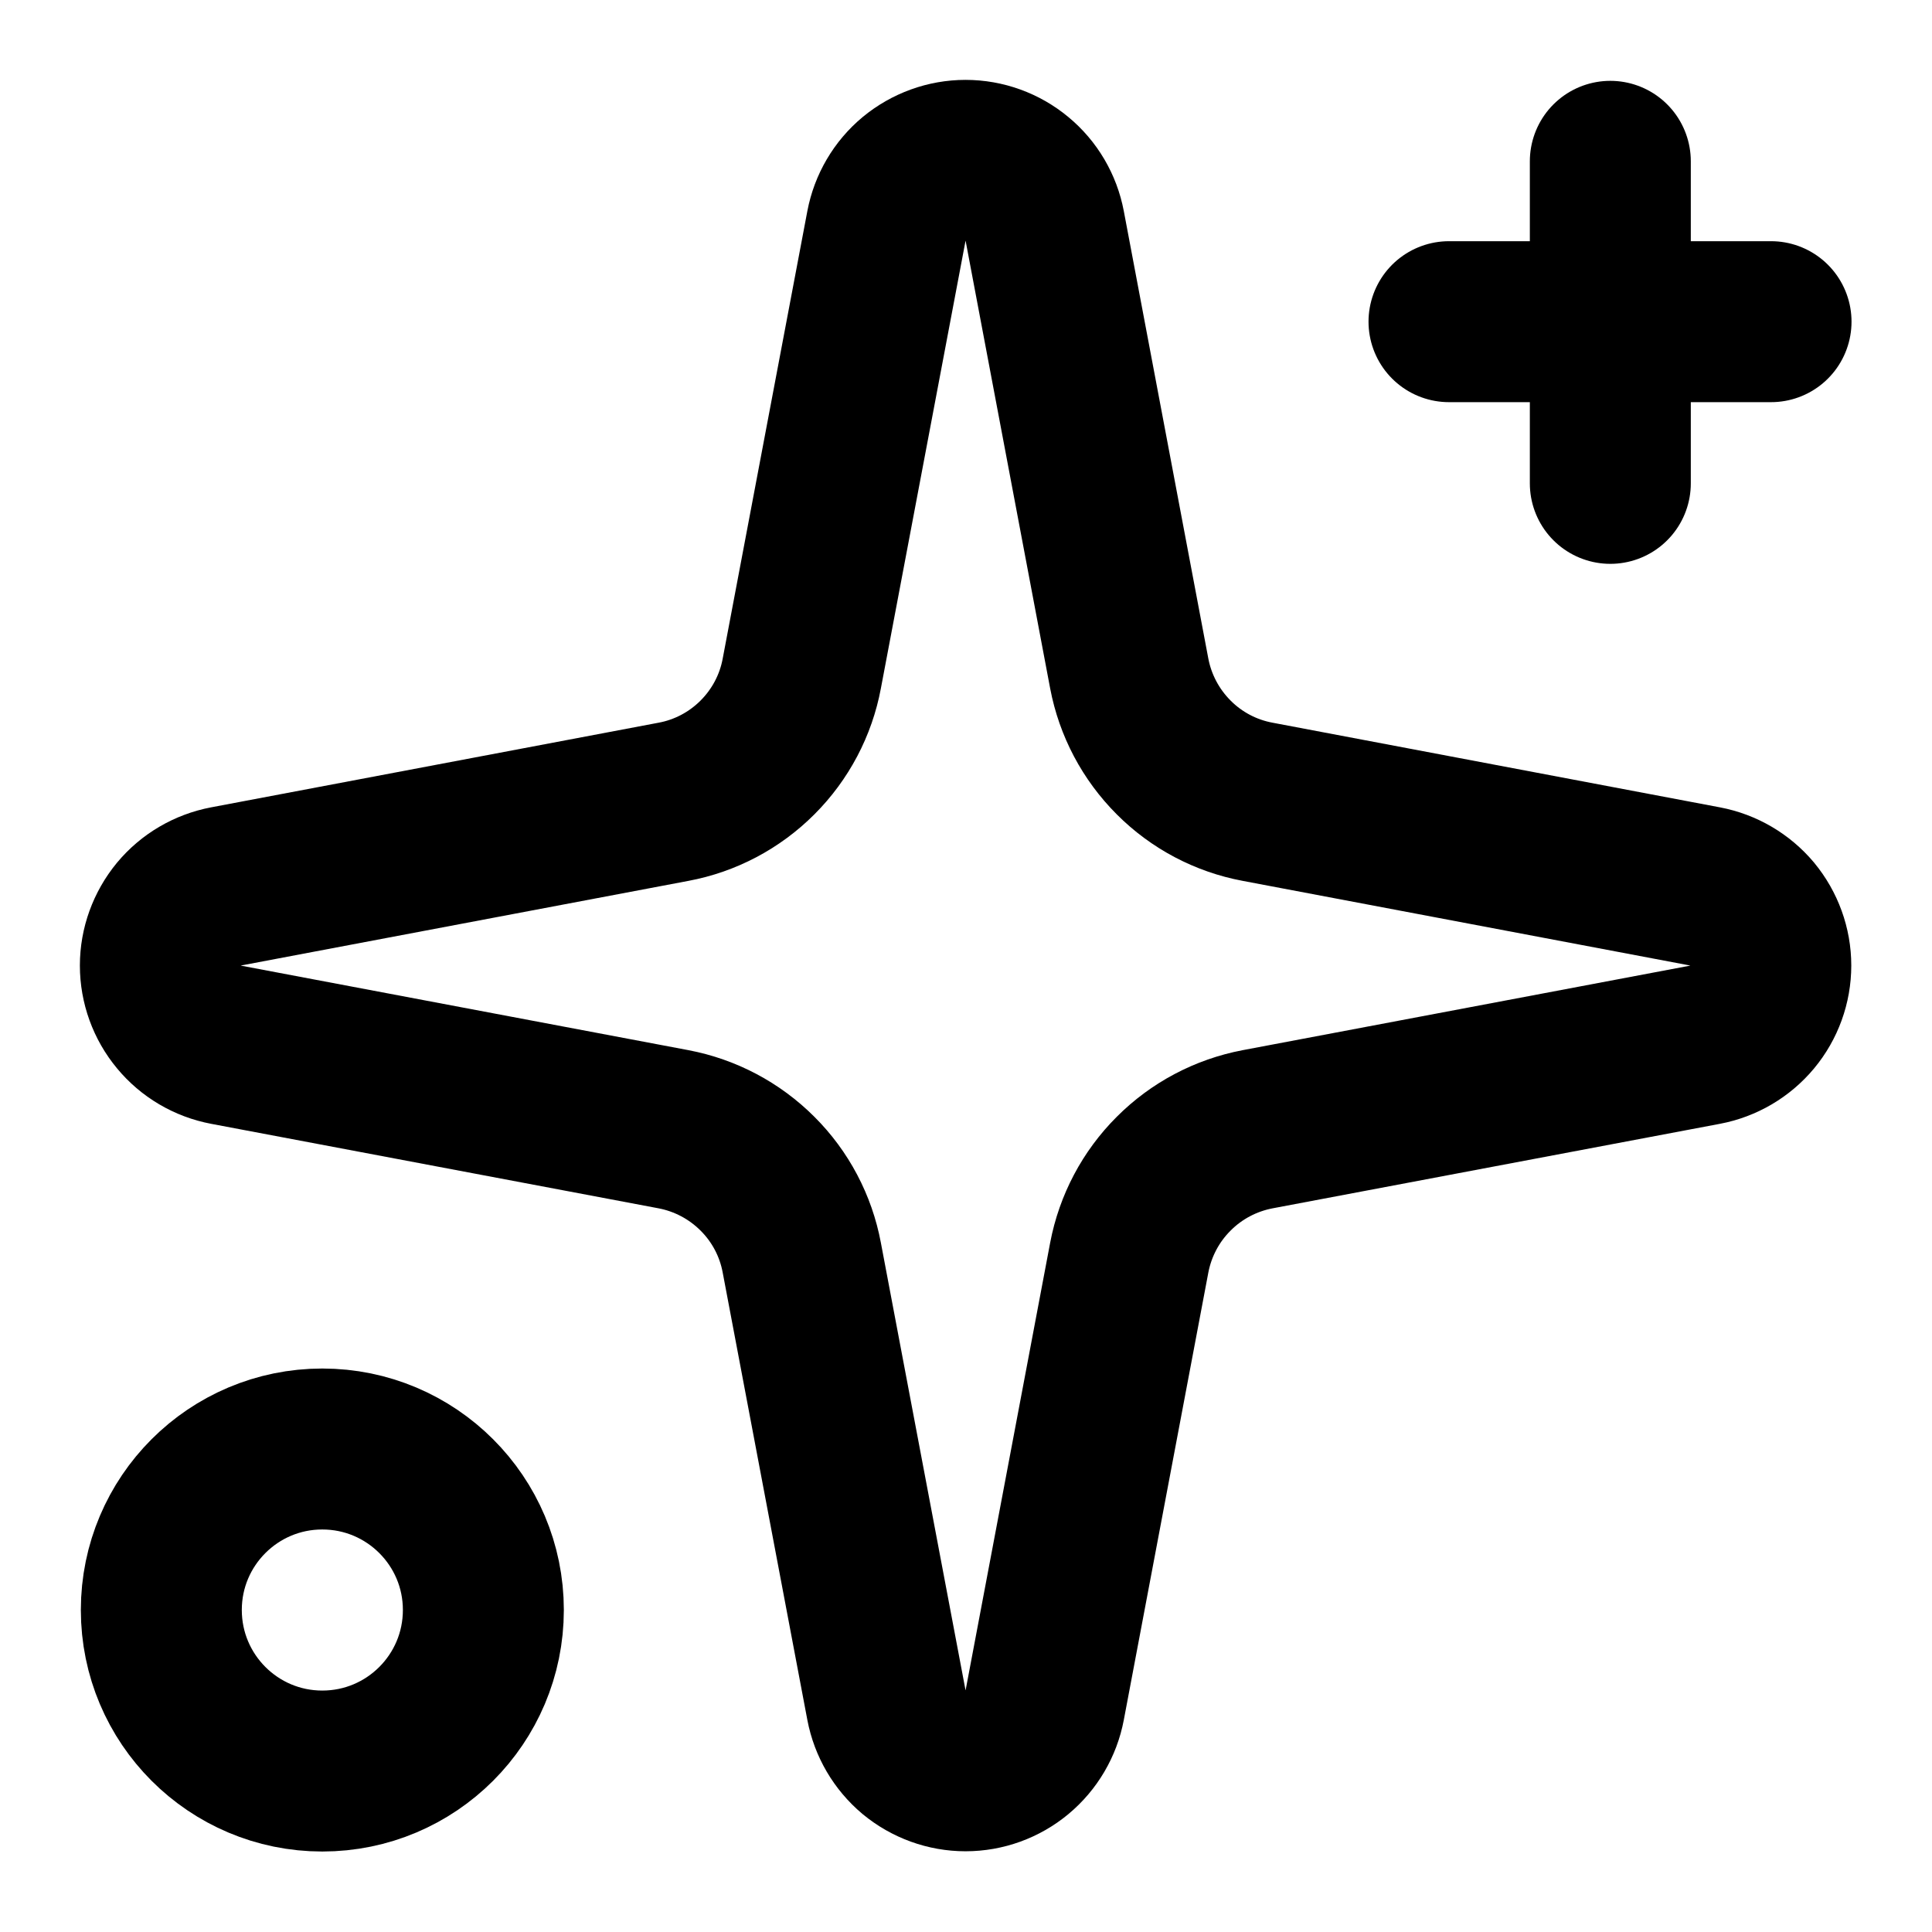 <svg width="16" height="16" viewBox="0 0 16 16" fill="none" xmlns="http://www.w3.org/2000/svg">
<path d="M7.341 1.872C7.37 1.719 7.451 1.581 7.57 1.482C7.69 1.383 7.841 1.328 7.996 1.328C8.152 1.328 8.303 1.383 8.422 1.482C8.542 1.581 8.623 1.719 8.652 1.872L9.352 5.578C9.402 5.841 9.53 6.083 9.72 6.273C9.909 6.463 10.152 6.591 10.415 6.64L14.12 7.341C14.273 7.37 14.411 7.451 14.511 7.57C14.61 7.69 14.665 7.841 14.665 7.996C14.665 8.152 14.61 8.303 14.511 8.422C14.411 8.542 14.273 8.623 14.12 8.652L10.415 9.352C10.152 9.402 9.909 9.53 9.72 9.72C9.53 9.909 9.402 10.152 9.352 10.415L8.652 14.12C8.623 14.273 8.542 14.411 8.422 14.511C8.303 14.61 8.152 14.665 7.996 14.665C7.841 14.665 7.69 14.61 7.57 14.511C7.451 14.411 7.37 14.273 7.341 14.12L6.64 10.415C6.591 10.152 6.463 9.909 6.273 9.72C6.083 9.53 5.841 9.402 5.578 9.352L1.872 8.652C1.719 8.623 1.581 8.542 1.482 8.422C1.383 8.303 1.328 8.152 1.328 7.996C1.328 7.841 1.383 7.69 1.482 7.57C1.581 7.451 1.719 7.37 1.872 7.341L5.578 6.64C5.841 6.591 6.083 6.463 6.273 6.273C6.463 6.083 6.591 5.841 6.64 5.578L7.341 1.872Z" stroke="black" stroke-width="1.333" stroke-linecap="round" stroke-linejoin="round"/>
<path d="M13.336 1.336V4.003" stroke="black" stroke-width="1.333" stroke-linecap="round" stroke-linejoin="round"/>
<path d="M14.667 2.664H12" stroke="black" stroke-width="1.333" stroke-linecap="round" stroke-linejoin="round"/>
<path d="M2.669 14.667C3.406 14.667 4.003 14.07 4.003 13.333C4.003 12.597 3.406 12 2.669 12C1.933 12 1.336 12.597 1.336 13.333C1.336 14.07 1.933 14.667 2.669 14.667Z" stroke="black" stroke-width="1.333" stroke-linecap="round" stroke-linejoin="round"/>
</svg>
